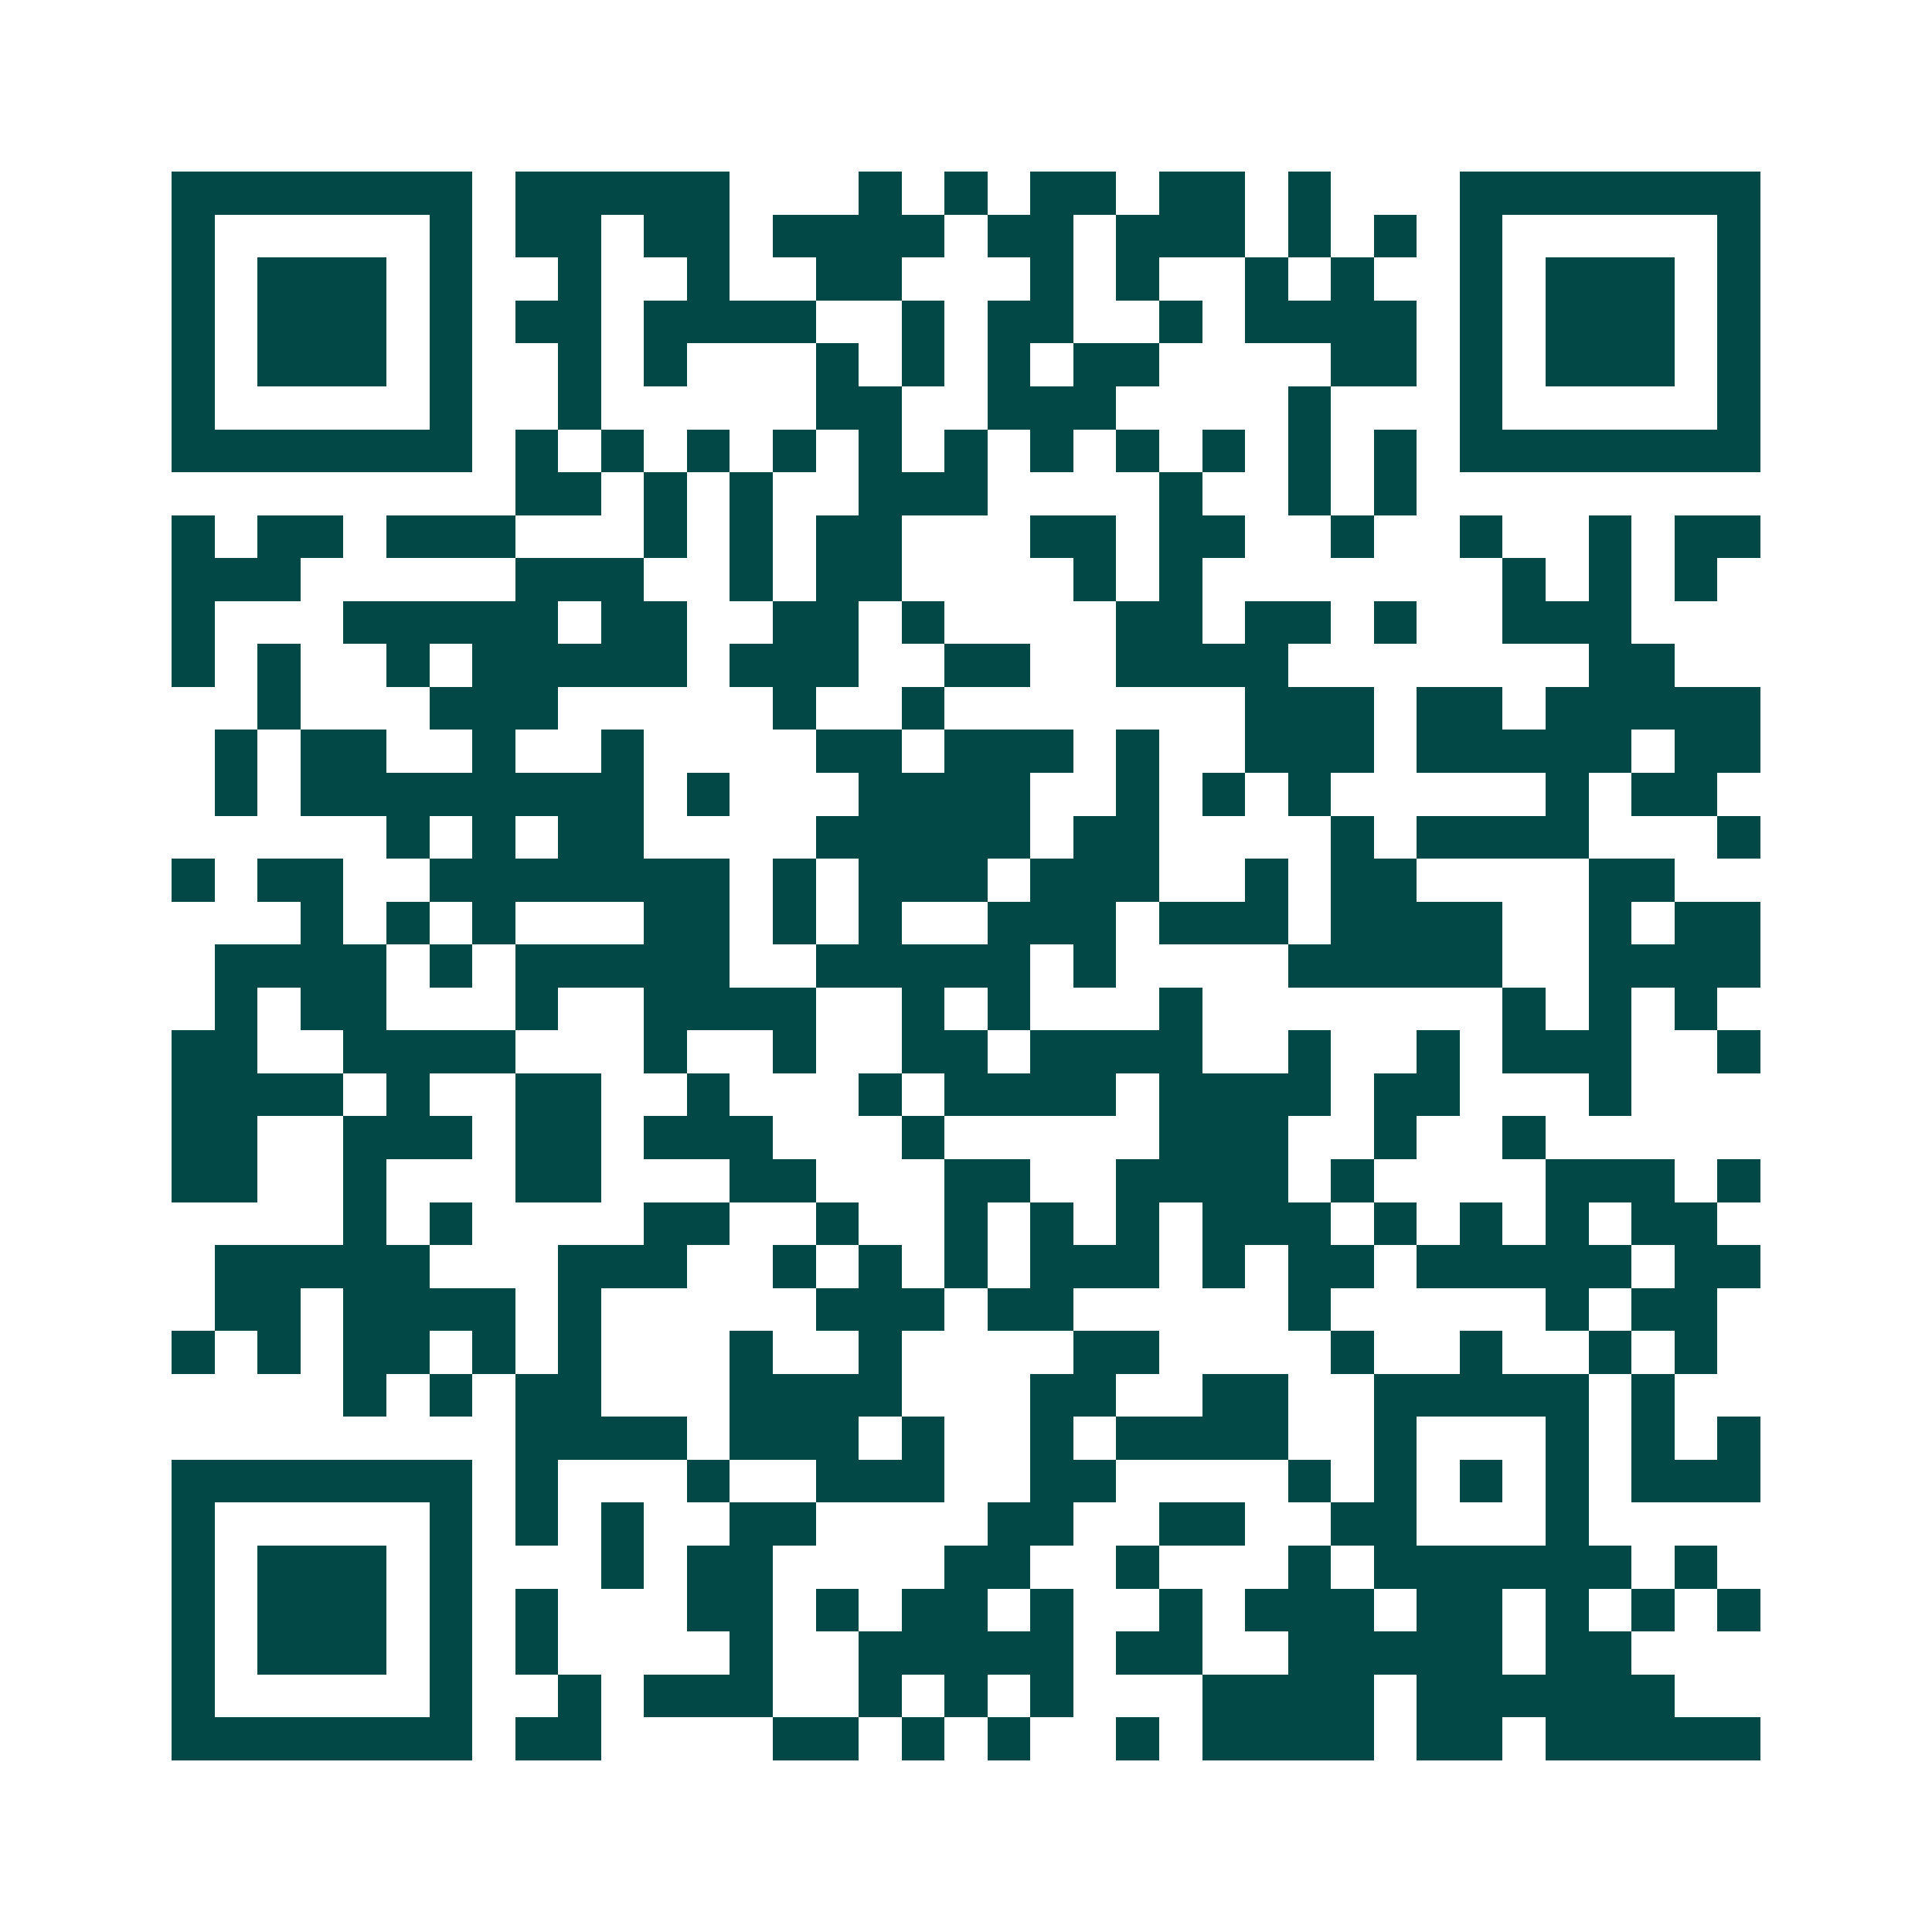 <svg xmlns="http://www.w3.org/2000/svg" width="200" height="200" viewBox="0 0 45 45" shape-rendering="crispEdges"><path fill="#ffffff" d="M0 0h45v45H0z"/><path stroke="#014847" d="M4 4.5h7m1 0h5m3 0h1m1 0h1m1 0h2m1 0h2m1 0h1m3 0h7M4 5.5h1m5 0h1m1 0h2m1 0h2m1 0h4m1 0h2m1 0h3m1 0h1m1 0h1m1 0h1m5 0h1M4 6.5h1m1 0h3m1 0h1m2 0h1m2 0h1m2 0h2m3 0h1m1 0h1m2 0h1m1 0h1m2 0h1m1 0h3m1 0h1M4 7.5h1m1 0h3m1 0h1m1 0h2m1 0h4m2 0h1m1 0h2m2 0h1m1 0h4m1 0h1m1 0h3m1 0h1M4 8.5h1m1 0h3m1 0h1m2 0h1m1 0h1m3 0h1m1 0h1m1 0h1m1 0h2m4 0h2m1 0h1m1 0h3m1 0h1M4 9.5h1m5 0h1m2 0h1m5 0h2m2 0h3m4 0h1m3 0h1m5 0h1M4 10.5h7m1 0h1m1 0h1m1 0h1m1 0h1m1 0h1m1 0h1m1 0h1m1 0h1m1 0h1m1 0h1m1 0h1m1 0h7M12 11.5h2m1 0h1m1 0h1m2 0h3m4 0h1m2 0h1m1 0h1M4 12.5h1m1 0h2m1 0h3m3 0h1m1 0h1m1 0h2m3 0h2m1 0h2m2 0h1m2 0h1m2 0h1m1 0h2M4 13.5h3m5 0h3m2 0h1m1 0h2m4 0h1m1 0h1m7 0h1m1 0h1m1 0h1M4 14.5h1m3 0h5m1 0h2m2 0h2m1 0h1m4 0h2m1 0h2m1 0h1m2 0h3M4 15.5h1m1 0h1m2 0h1m1 0h5m1 0h3m2 0h2m2 0h4m7 0h2M6 16.5h1m3 0h3m5 0h1m2 0h1m7 0h3m1 0h2m1 0h5M5 17.5h1m1 0h2m2 0h1m2 0h1m4 0h2m1 0h3m1 0h1m2 0h3m1 0h5m1 0h2M5 18.5h1m1 0h8m1 0h1m3 0h4m2 0h1m1 0h1m1 0h1m5 0h1m1 0h2M9 19.5h1m1 0h1m1 0h2m4 0h5m1 0h2m4 0h1m1 0h4m3 0h1M4 20.5h1m1 0h2m2 0h7m1 0h1m1 0h3m1 0h3m2 0h1m1 0h2m4 0h2M7 21.5h1m1 0h1m1 0h1m3 0h2m1 0h1m1 0h1m2 0h3m1 0h3m1 0h4m2 0h1m1 0h2M5 22.5h4m1 0h1m1 0h5m2 0h5m1 0h1m4 0h5m2 0h4M5 23.5h1m1 0h2m3 0h1m2 0h4m2 0h1m1 0h1m3 0h1m7 0h1m1 0h1m1 0h1M4 24.5h2m2 0h4m3 0h1m2 0h1m2 0h2m1 0h4m2 0h1m2 0h1m1 0h3m2 0h1M4 25.5h4m1 0h1m2 0h2m2 0h1m3 0h1m1 0h4m1 0h4m1 0h2m3 0h1M4 26.5h2m2 0h3m1 0h2m1 0h3m3 0h1m5 0h3m2 0h1m2 0h1M4 27.5h2m2 0h1m3 0h2m3 0h2m3 0h2m2 0h4m1 0h1m4 0h3m1 0h1M8 28.5h1m1 0h1m4 0h2m2 0h1m2 0h1m1 0h1m1 0h1m1 0h3m1 0h1m1 0h1m1 0h1m1 0h2M5 29.5h5m3 0h3m2 0h1m1 0h1m1 0h1m1 0h3m1 0h1m1 0h2m1 0h5m1 0h2M5 30.5h2m1 0h4m1 0h1m5 0h3m1 0h2m5 0h1m5 0h1m1 0h2M4 31.5h1m1 0h1m1 0h2m1 0h1m1 0h1m3 0h1m2 0h1m4 0h2m4 0h1m2 0h1m2 0h1m1 0h1M8 32.5h1m1 0h1m1 0h2m3 0h4m3 0h2m2 0h2m2 0h5m1 0h1M12 33.5h4m1 0h3m1 0h1m2 0h1m1 0h4m2 0h1m3 0h1m1 0h1m1 0h1M4 34.5h7m1 0h1m3 0h1m2 0h3m2 0h2m4 0h1m1 0h1m1 0h1m1 0h1m1 0h3M4 35.5h1m5 0h1m1 0h1m1 0h1m2 0h2m4 0h2m2 0h2m2 0h2m3 0h1M4 36.5h1m1 0h3m1 0h1m3 0h1m1 0h2m4 0h2m2 0h1m3 0h1m1 0h6m1 0h1M4 37.5h1m1 0h3m1 0h1m1 0h1m3 0h2m1 0h1m1 0h2m1 0h1m2 0h1m1 0h3m1 0h2m1 0h1m1 0h1m1 0h1M4 38.5h1m1 0h3m1 0h1m1 0h1m4 0h1m2 0h5m1 0h2m2 0h5m1 0h2M4 39.5h1m5 0h1m2 0h1m1 0h3m2 0h1m1 0h1m1 0h1m3 0h4m1 0h6M4 40.5h7m1 0h2m4 0h2m1 0h1m1 0h1m2 0h1m1 0h4m1 0h2m1 0h5"/></svg>
